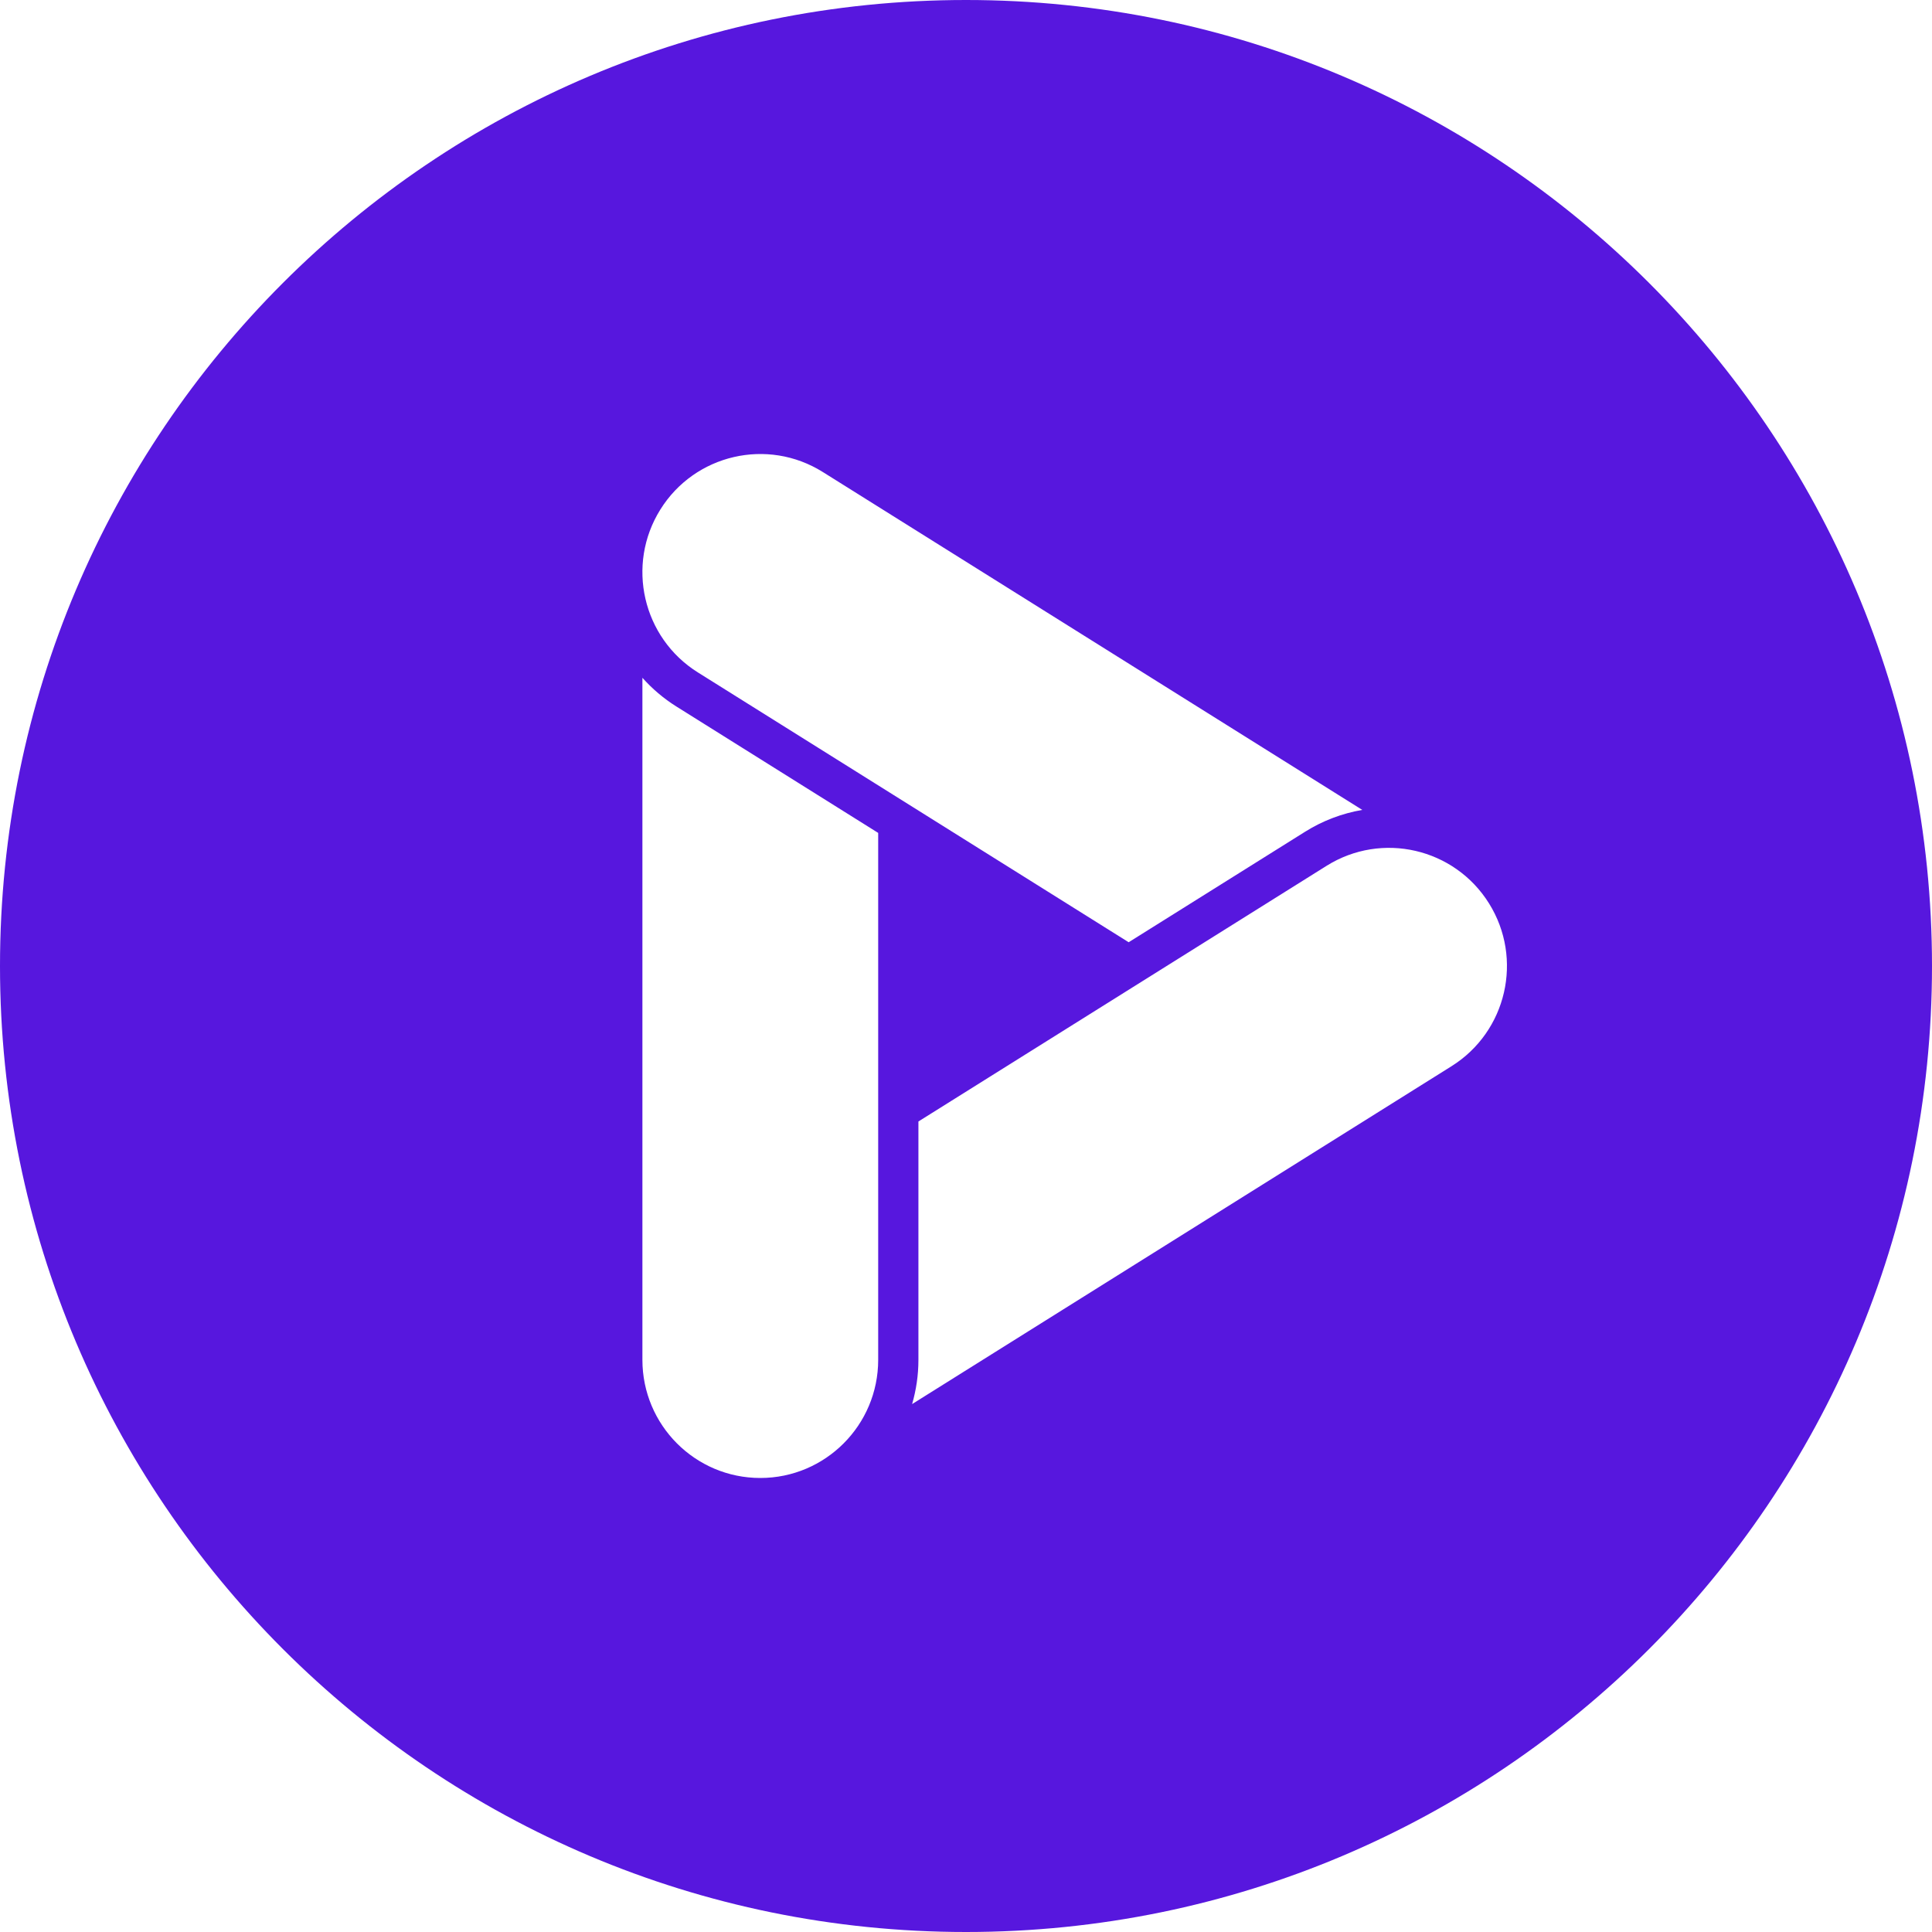 <svg viewBox="0 0 400 400" xmlns="http://www.w3.org/2000/svg" fill="#5717DE">
<path fill-rule="evenodd" clip-rule="evenodd" d="M200 400C310.457 400 400 310.457 400 200C400 89.543 310.457 0 200 0C89.543 0 0 89.543 0 200C0 310.457 89.543 400 200 400ZM170.348 97.721C158.915 90.561 143.857 94.045 136.713 105.5C129.568 116.957 133.046 132.049 144.475 139.209L233.679 195.082L270.24 172.182C273.868 169.908 277.878 168.402 282.043 167.682L170.348 97.721ZM157.411 306C170.89 306 181.82 295.047 181.82 281.539V172.445L140.052 146.283C137.364 144.602 135.013 142.584 133.003 140.328V281.539C133.003 295.047 143.933 306 157.411 306ZM188.841 290.701L300.524 220.746C311.956 213.584 315.431 198.498 308.287 187.041C301.138 175.582 286.082 172.102 274.651 179.26L190.149 232.191V281.541C190.149 284.719 189.687 287.789 188.841 290.701Z"></path>
</svg>